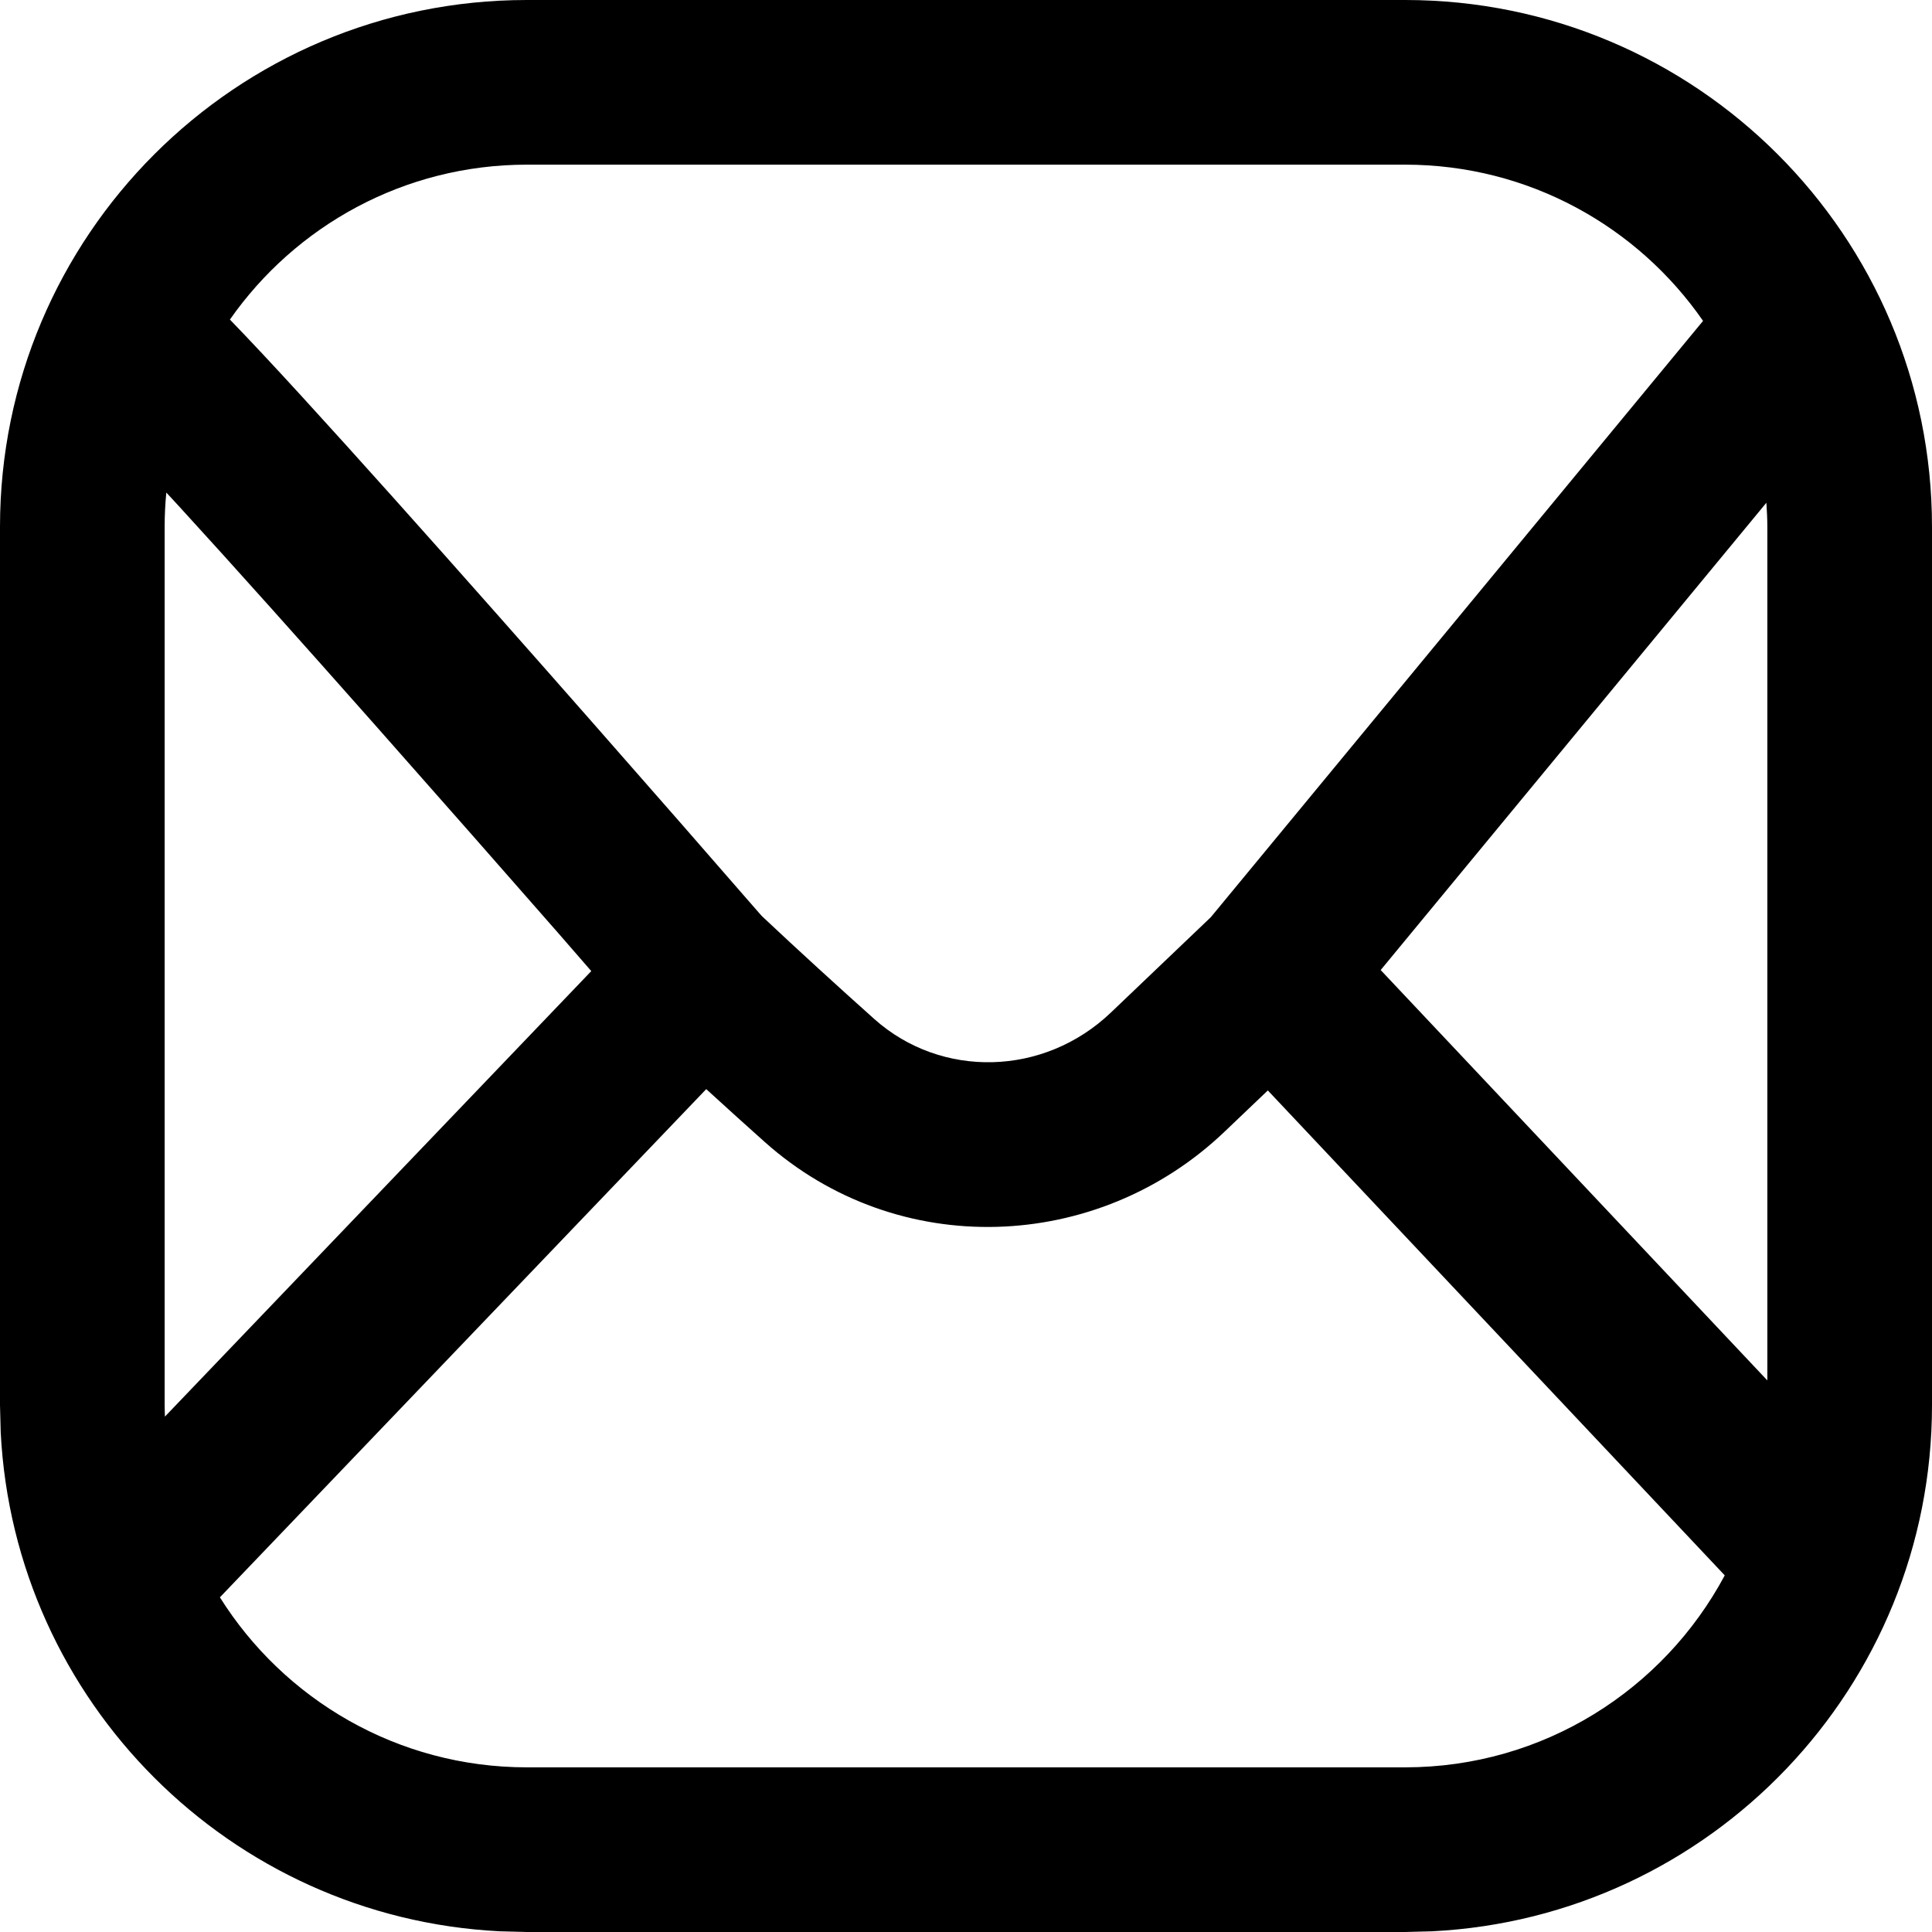 <?xml version="1.0" encoding="utf-8"?>
<svg xmlns="http://www.w3.org/2000/svg" fill="none" height="100%" overflow="visible" preserveAspectRatio="none" style="display: block;" viewBox="0 0 22 22" width="100%">
<g id="Social link 4">
<path d="M16 0C19.314 0 22 2.686 22 6V16C22 19.21 19.479 21.832 16.309 21.992L16 22H6L5.691 21.992C2.623 21.837 0.163 19.377 0.008 16.309L0 16V6C0 2.686 2.686 9.66384e-08 6 0H16ZM2.504 18.189C3.233 19.351 4.526 20.125 6 20.125H16C17.577 20.125 18.945 19.239 19.64 17.939L14.437 12.417L13.944 12.887C12.498 14.267 10.223 14.357 8.707 13.003C8.491 12.81 8.267 12.608 8.042 12.402L2.504 18.189ZM1.894 5.609C1.881 5.738 1.875 5.868 1.875 6V16C1.875 16.044 1.877 16.087 1.878 16.131L6.733 11.058C6.62 10.928 6.493 10.781 6.354 10.622C5.785 9.972 5.02 9.102 4.241 8.222C3.461 7.341 2.668 6.453 2.04 5.767C1.99 5.712 1.941 5.661 1.894 5.609ZM15.722 11.046L20.125 15.719V6C20.125 5.907 20.12 5.816 20.114 5.725L15.722 11.046ZM6 1.875C4.6 1.875 3.364 2.573 2.618 3.639C2.837 3.865 3.114 4.161 3.424 4.5C4.063 5.198 4.864 6.095 5.646 6.979C6.428 7.862 7.194 8.736 7.765 9.388C8.05 9.714 8.286 9.985 8.451 10.175C8.534 10.27 8.598 10.344 8.643 10.395C8.656 10.409 8.667 10.422 8.677 10.433C9.1 10.831 9.54 11.232 9.956 11.604C10.718 12.284 11.887 12.259 12.65 11.53L13.788 10.444L19.393 3.654C18.648 2.579 17.407 1.875 16 1.875H6Z" fill="black" id="Vector"/>
</g>
</svg>
